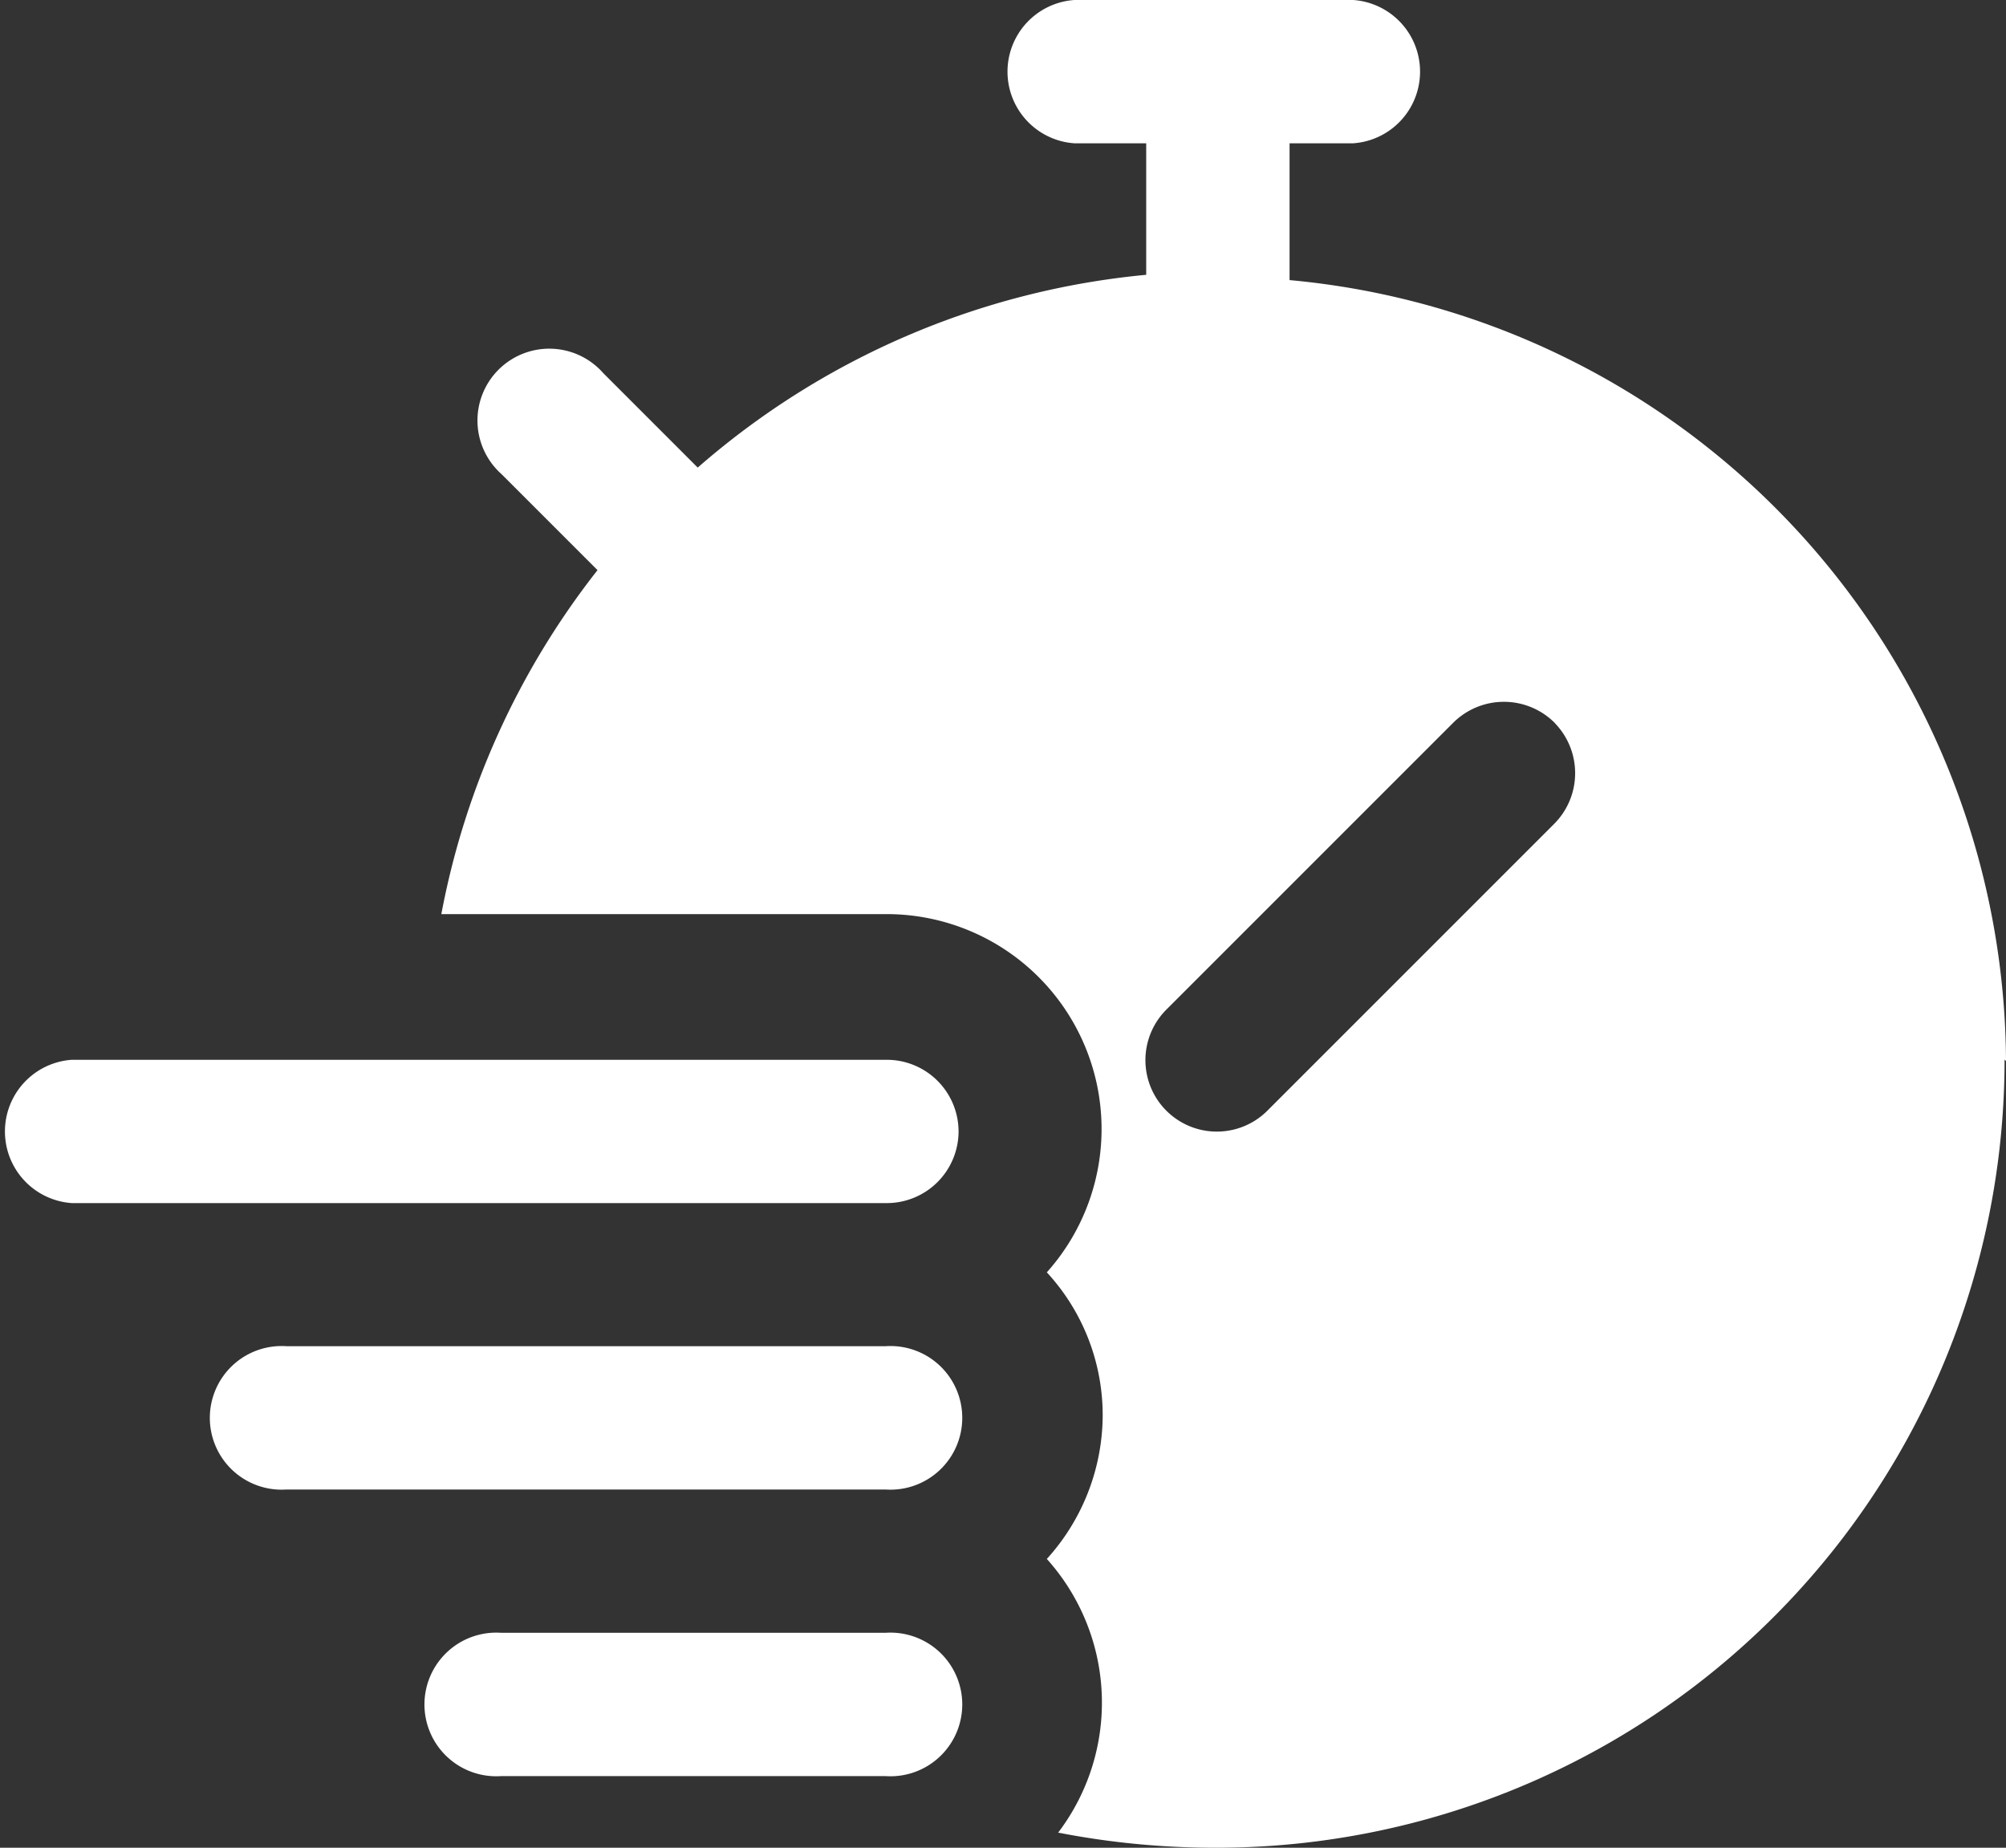 <?xml version="1.0" encoding="UTF-8"?>
<svg xmlns="http://www.w3.org/2000/svg" width="53.071" height="48.882" viewBox="0 0 53.071 48.882">
  <rect x="0" y="0" width="53.071" height="48.882" fill="#333333" stroke="none"/>
  <g id="noun-quick-3844889" transform="translate(9 -37.045)">
    <g id="Quick_Time" data-name="Quick Time" transform="translate(-11 33.955)">
      <path id="Path_2" data-name="Path 2" d="M27.36,33.018a1.9,1.9,0,0,1-1.9,1.9H3.9a1.9,1.9,0,0,1,0-3.791h21.57A1.9,1.9,0,0,1,27.36,33.018Zm-1.9,5.686H9.582a1.9,1.9,0,1,0,0,3.791H25.427a1.9,1.9,0,1,0,0-3.791Zm0,7.582h-10.2a1.9,1.9,0,1,0,0,3.791H25.427a1.9,1.9,0,1,0,0-3.791ZM55.033,31.123A20.849,20.849,0,0,1,34.184,51.972a21.664,21.664,0,0,1-4.189-.4,5.686,5.686,0,0,0-.3-7.24,5.686,5.686,0,0,0,1.478-3.791,5.572,5.572,0,0,0-1.478-3.791,5.686,5.686,0,0,0-4.208-9.477H13.676a21.02,21.02,0,0,1,4.132-9.1l-2.54-2.54a1.9,1.9,0,1,1,2.691-2.673l2.5,2.5a21.02,21.02,0,0,1,11.865-5.1V6.881h-1.9a1.9,1.9,0,0,1,0-3.791H37.8a1.9,1.9,0,0,1,0,3.791H36.117V10.5a20.849,20.849,0,0,1,18.954,20.66Zm-11.9-8.908a1.9,1.9,0,0,0-2.691,0L32.857,29.8a1.89,1.89,0,0,0,2.673,2.673l7.582-7.582A1.9,1.9,0,0,0,43.13,22.215Z" fill="#fff"></path>
    </g>
  </g>
</svg>
